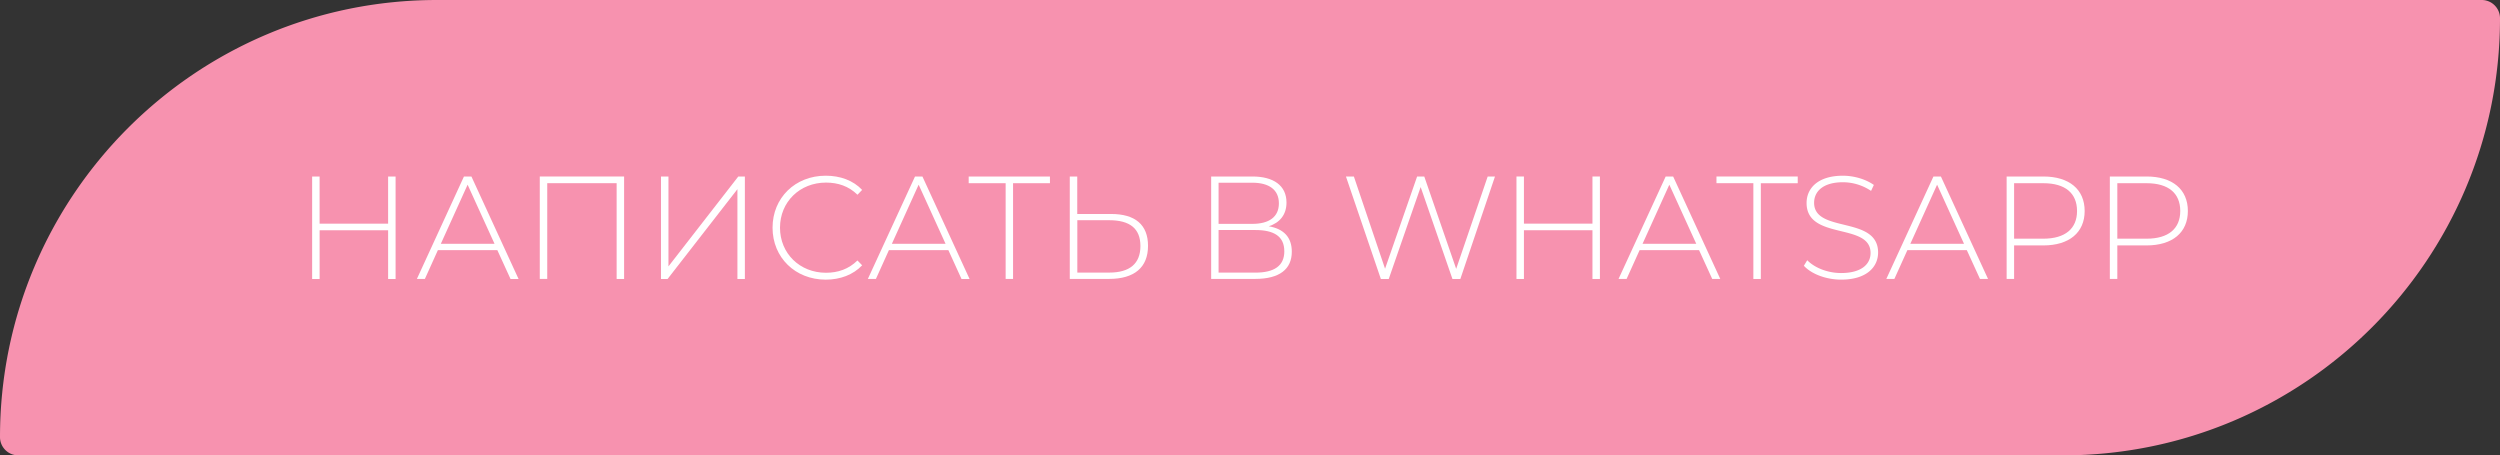 <?xml version="1.0" encoding="UTF-8"?> <svg xmlns="http://www.w3.org/2000/svg" id="Слой_1" data-name="Слой 1" width="1949" height="355" viewBox="0 0 1949 355"><rect x="0" y="0" width="1949" height="355" fill="#333333" stroke="none"/> <defs> <style> .cls-1 { fill: #f792af; } .cls-2 { fill: #fff; } </style> </defs> <path class="cls-1" d="M340.74,0h1594A14.25,14.25,0,0,1,1949,14.24v0h0C1949,202.45,1796.45,355,1608.26,355H14.26A14.25,14.25,0,0,1,0,340.76v0H0C0,152.55,152.55,0,340.74,0Z" transform="translate(0 0)"></path> <g> <path class="cls-2" d="M308.4,137.6v79.89h-5.82v-38H249.17v38h-5.83V137.6h5.82v36.75h53.41V137.6Z" transform="translate(0 0)"></path> <path class="cls-2" d="M387.72,195H341.38l-10.15,22.48H325l36.7-79.88h5.82l36.75,79.89H398Zm-2.17-4.91-21-46.1-20.89,46.1Z" transform="translate(0 0)"></path> <path class="cls-2" d="M486.55,137.6v79.89h-5.82V142.81h-54.1v74.63h-5.82V137.6Z" transform="translate(0 0)"></path> <path class="cls-2" d="M515.31,137.6h5.82v70.07l54.44-70.07h5.13v79.89h-5.81v-70l-54.44,70h-5.14Z" transform="translate(0 0)"></path> <path class="cls-2" d="M602.28,177.5c0-23.28,17.68-40.52,41.43-40.52,11.3,0,21.45,3.66,28.42,11.08l-3.66,3.76c-6.85-6.73-15.18-9.47-24.54-9.47-20.41,0-35.84,15.06-35.84,35.15s15.42,35.15,35.84,35.15c9.36,0,17.69-2.85,24.54-9.59l3.66,3.77c-7,7.42-17.12,11.19-28.42,11.19C620,218,602.28,200.78,602.28,177.5Z" transform="translate(0 0)"></path> <path class="cls-2" d="M739.34,195H693l-10.15,22.48h-6.28l36.75-79.84h5.82l36.75,79.89h-6.28Zm-2.17-4.91-21-46.1-20.88,46.1Z" transform="translate(0 0)"></path> <path class="cls-2" d="M818.54,142.81H789.78v74.63H784V142.81H755.19V137.6h63.34Z" transform="translate(0 0)"></path> <path class="cls-2" d="M895,191.65c0,16.9-10.73,25.79-30.36,25.79H834V137.6h5.82v29.22H866.1C885,166.77,895,175.22,895,191.65Zm-5.93.12c0-13.58-8.22-20.09-24.31-20.09H839.88v40.83h24.89c16,0,24.31-7,24.31-20.74Z" transform="translate(0 0)"></path> <path class="cls-2" d="M1007.09,196.22c0,13.58-9.48,21.22-28.54,21.22H944.22V137.6h32.14c16.43,0,26.59,7,26.59,20.31,0,9.6-5.36,15.78-13.82,18.5C1001,178.43,1007.09,185.15,1007.09,196.22ZM950,174.53h26.25c13.23,0,20.77-5.47,20.77-16s-7.54-16.09-20.77-16.09H950Zm51.24,21.34c0-11.52-7.87-16.54-22.59-16.54H950v33.21h28.65c14.74,0,22.61-5.26,22.61-16.67Z" transform="translate(0 0)"></path> <path class="cls-2" d="M1165.49,137.6l-27,79.89h-6.17l-24.77-71.67-24.88,71.67h-6.16L1049.3,137.6h6.18l24.31,71.9,25-71.9h5.57l24.88,72,24.57-72Z" transform="translate(0 0)"></path> <path class="cls-2" d="M1247.29,137.6v79.89h-5.81v-38h-53.42v38h-5.82V137.6h5.82v36.75h53.42V137.6Z" transform="translate(0 0)"></path> <path class="cls-2" d="M1324.58,195h-46.33l-10.16,22.48h-6.28l36.75-79.88h5.83l36.74,79.88h-6.27Zm-2.17-4.91-21-46.1-20.89,46.1Z" transform="translate(0 0)"></path> <path class="cls-2" d="M1366.92,142.81h-28.76V137.6h63.35v5.25h-28.77v74.64h-5.82Z" transform="translate(0 0)"></path> <path class="cls-2" d="M1406.3,207.19l2.62-4.33c5.48,5.7,15.64,10,26.37,10,16,0,23-7,23-15.64,0-24-49.88-9.58-49.88-39,0-11.29,8.68-21.23,28.31-21.23,8.79,0,17.92,2.78,24.13,7.19l-2.17,4.64a39.41,39.41,0,0,0-21.91-6.74c-15.52,0-22.49,7.19-22.49,16,0,24,49.88,9.82,49.88,38.8,0,11.31-9,21.12-28.76,21.12C1423.53,218,1412.12,213.57,1406.3,207.19Z" transform="translate(0 0)"></path> <path class="cls-2" d="M1533.32,195H1487l-10.16,22.48h-6.28l36.75-79.88h5.82l36.75,79.88h-6.28Zm-2.16-4.91-21-46.1-20.88,46.1Z" transform="translate(0 0)"></path> <path class="cls-2" d="M1625.2,164.51c0,16.78-12.07,26.82-32.19,26.82h-22.82v26.13h-5.82V137.6H1593C1613.1,137.6,1625.2,147.59,1625.2,164.51Zm-5.94,0c0-13.82-9.13-21.68-26.25-21.68h-22.82v43.25H1593C1610.09,186.06,1619.26,178.19,1619.26,164.51Z" transform="translate(0 0)"></path> <path class="cls-2" d="M1705.66,164.51c0,16.78-12.06,26.82-32.18,26.82h-22.82v26.13h-5.83V137.6h28.65C1693.6,137.6,1705.66,147.59,1705.66,164.51Zm-5.93,0c0-13.82-9.13-21.68-26.25-21.68h-22.82v43.25h22.82c17.11,0,26.24-7.89,26.24-21.57Z" transform="translate(0 0)"></path> </g> </svg> 